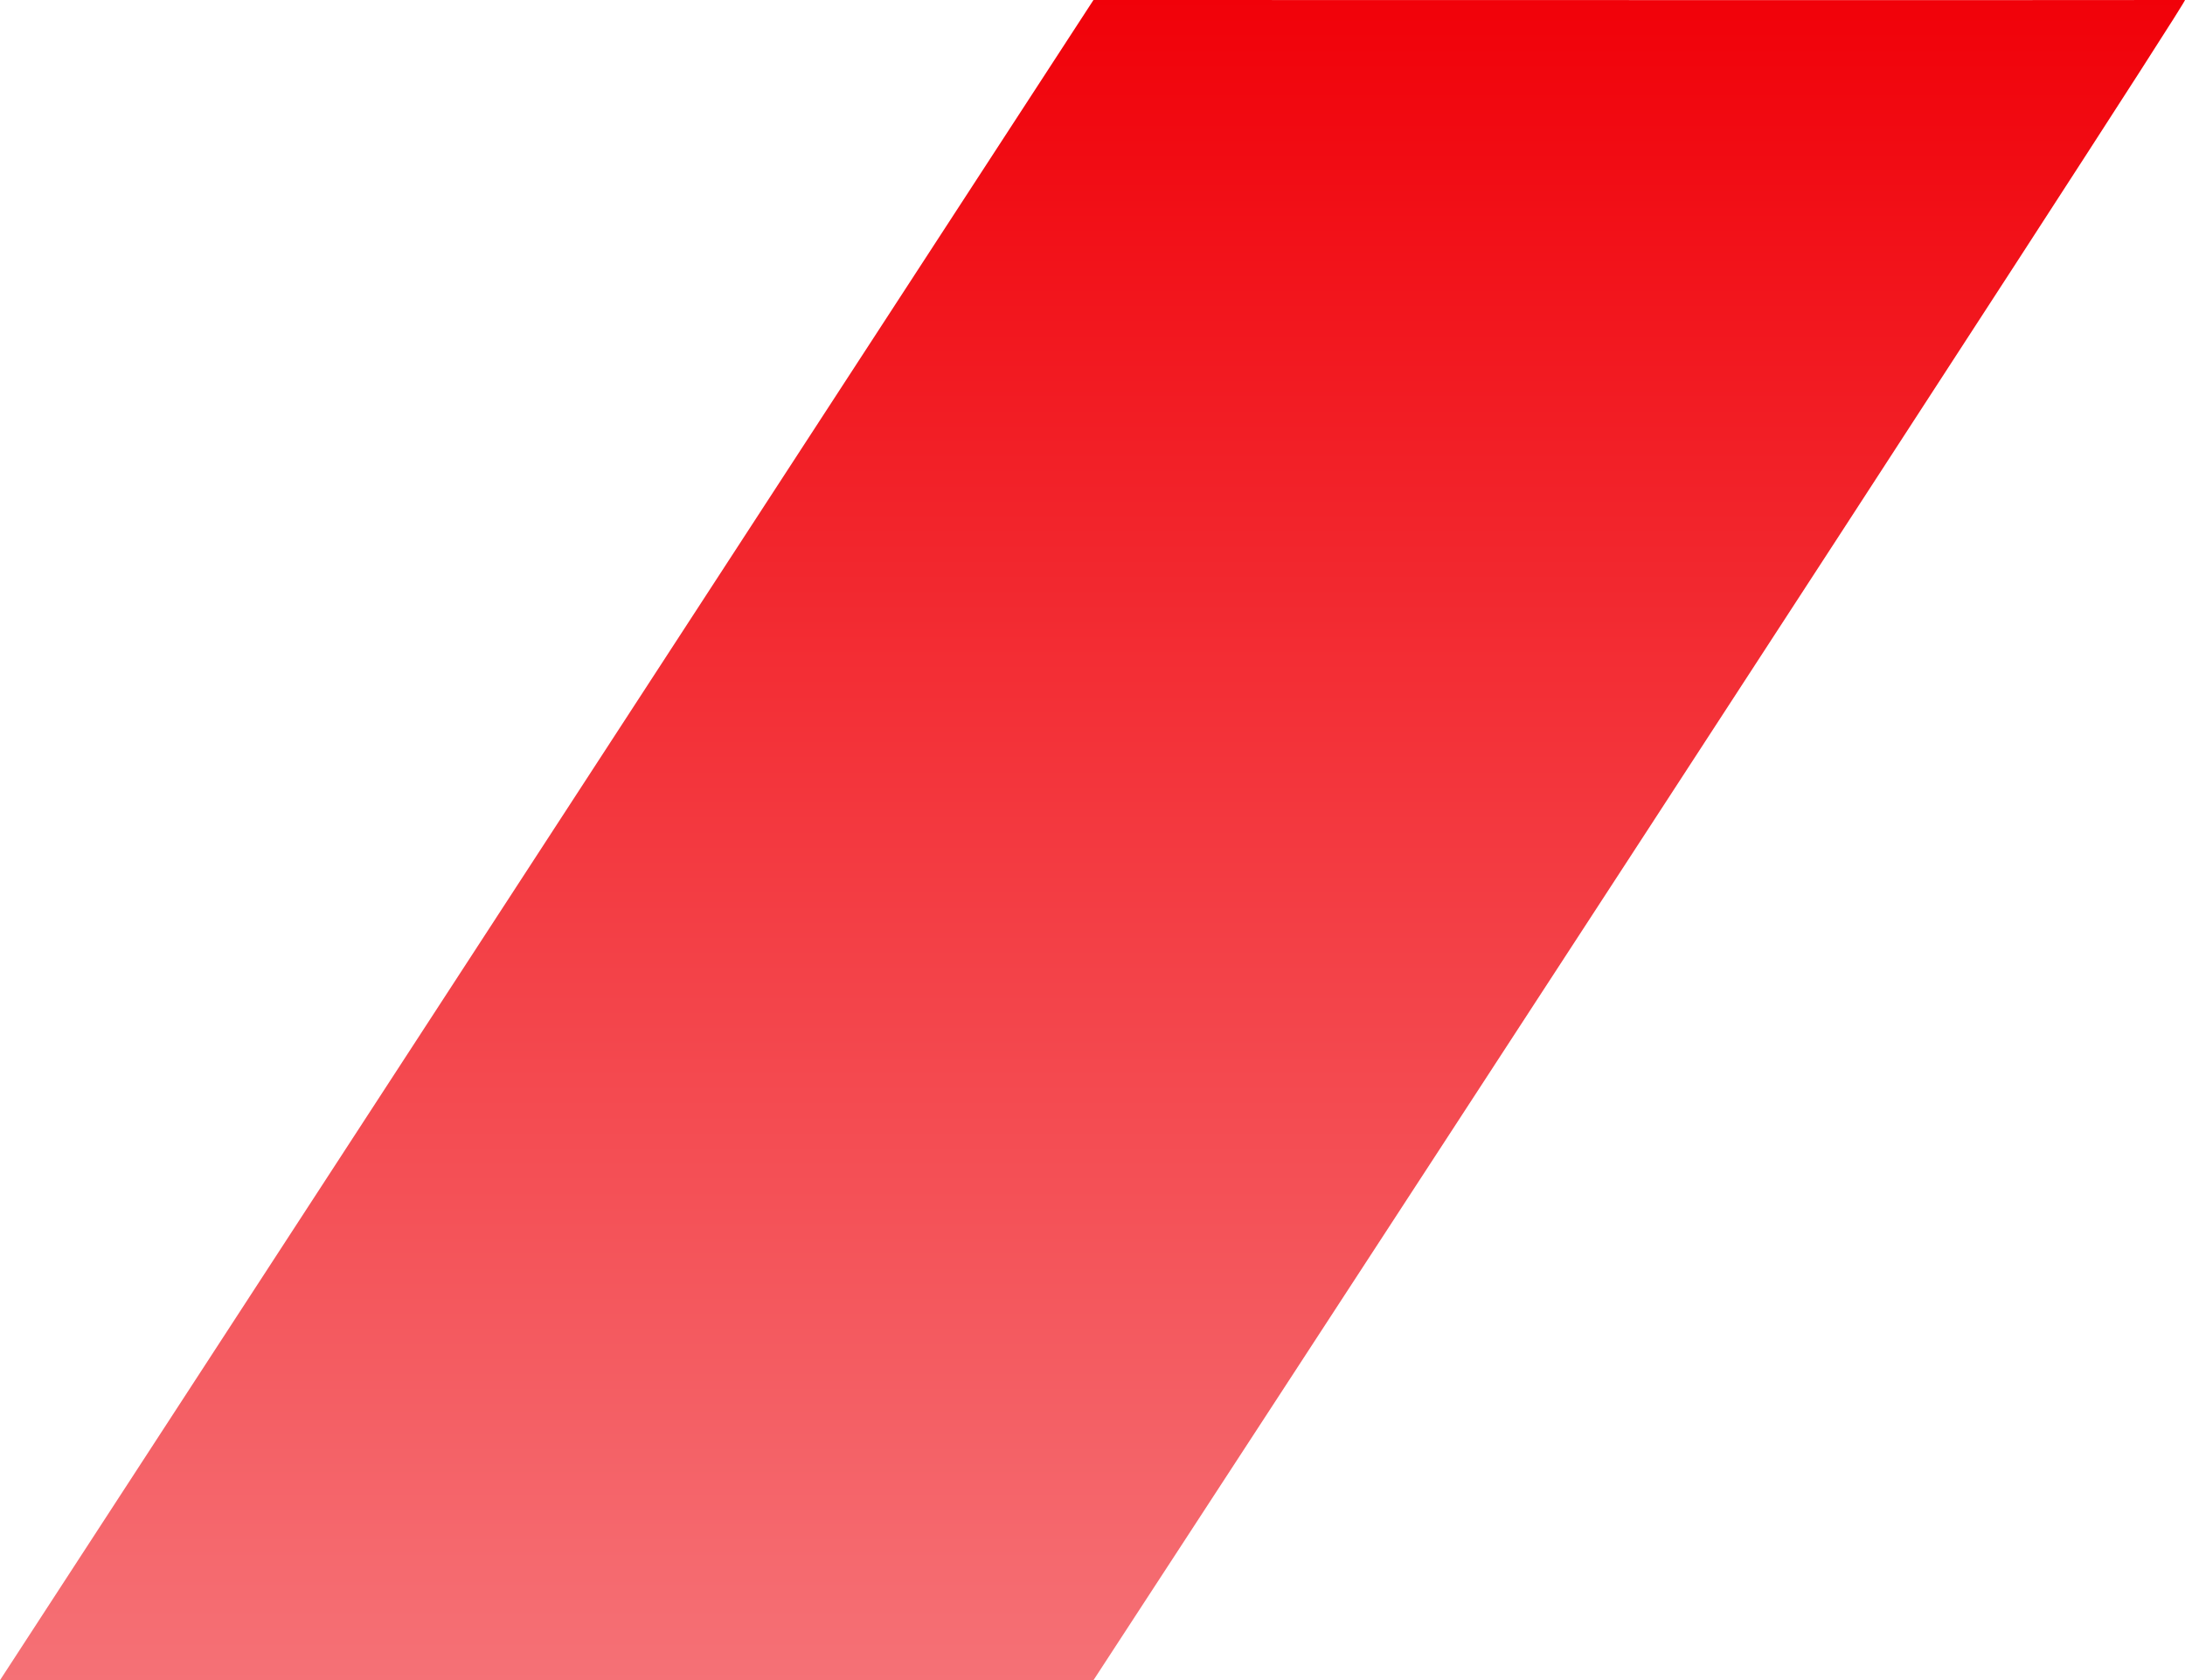 <svg xmlns="http://www.w3.org/2000/svg" xmlns:xlink="http://www.w3.org/1999/xlink" width="345.25" height="265.457" viewBox="0 0 345.25 265.457">
  <defs>
    <linearGradient id="linear-gradient" x1="0.5" x2="0.5" y2="1" gradientUnits="objectBoundingBox">
      <stop offset="0" stop-color="#f10109"/>
      <stop offset="1" stop-color="#f57176"/>
    </linearGradient>
  </defs>
  <path id="bg-works02" d="M172.779,0S344.457.038,345.247,0,172.779,265.457,172.779,265.457H0Z" fill="url(#linear-gradient)"/>
</svg>
